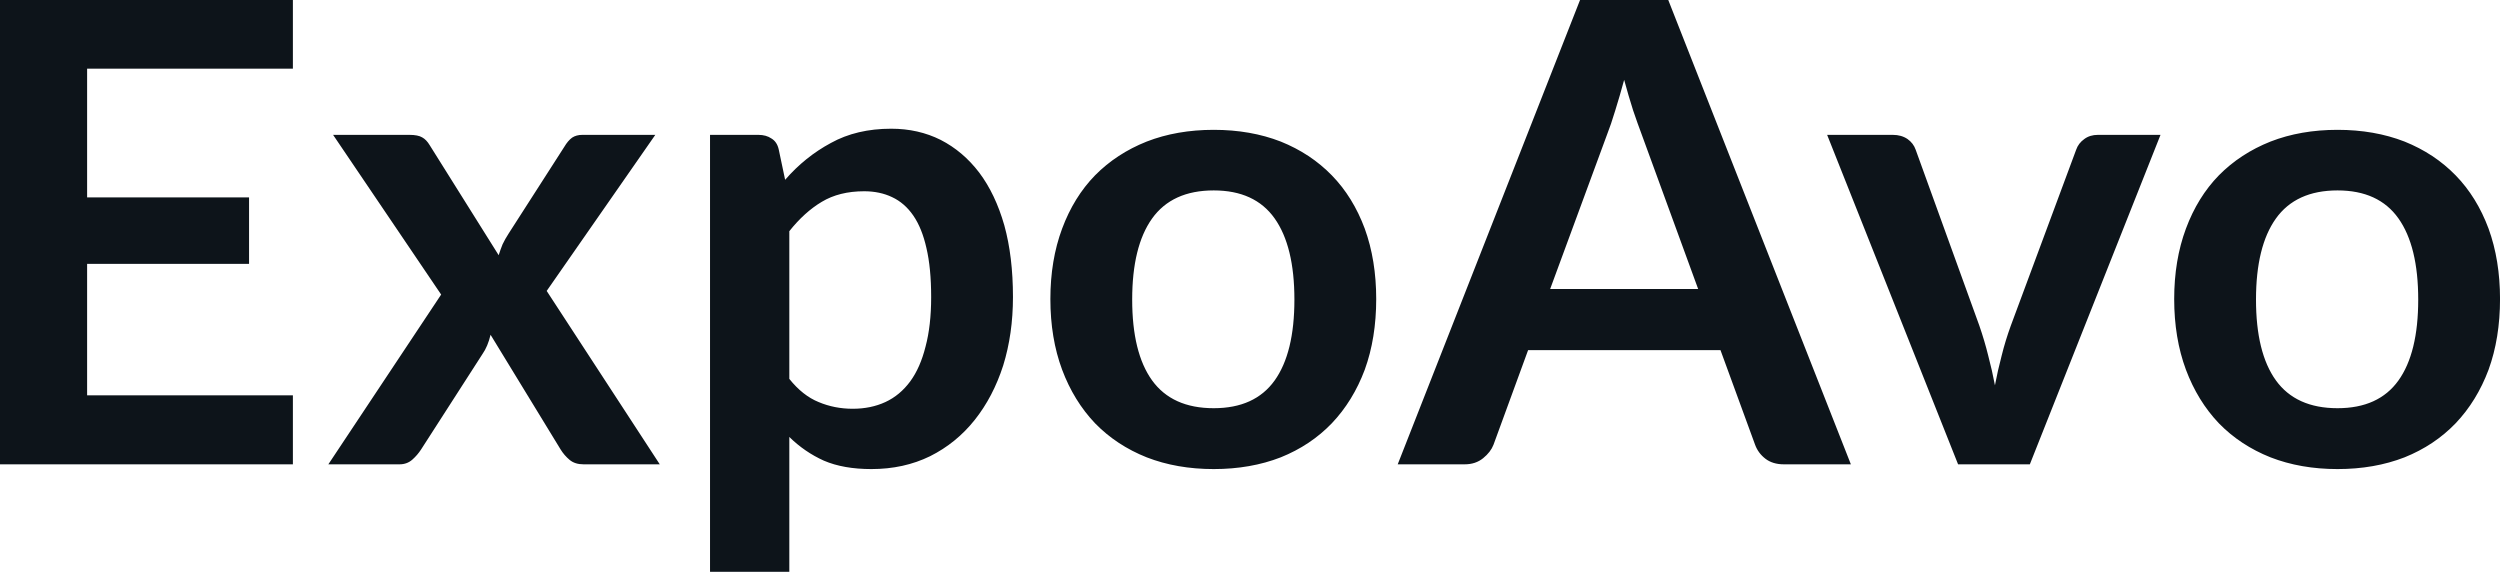 <svg fill="#0d141a" viewBox="0 0 89.539 20.482" height="100%" width="100%" xmlns="http://www.w3.org/2000/svg"><path preserveAspectRatio="none" d="M0 0L10.49 0L10.49 2.46L3.12 2.46L3.12 7.07L8.92 7.07L8.92 9.45L3.12 9.45L3.12 14.16L10.49 14.16L10.49 16.63L0 16.63L0 0ZM11.76 16.63L15.80 10.55L11.93 4.83L14.66 4.83Q14.97 4.83 15.12 4.92Q15.27 5.00 15.39 5.20L15.39 5.20L17.86 9.14Q17.92 8.95 18.00 8.75Q18.09 8.56 18.22 8.36L18.22 8.36L20.21 5.26Q20.34 5.04 20.49 4.93Q20.64 4.83 20.86 4.83L20.86 4.83L23.47 4.83L19.58 10.42L23.63 16.63L20.90 16.63Q20.59 16.63 20.40 16.47Q20.21 16.31 20.08 16.10L20.08 16.10L17.57 11.99Q17.47 12.41 17.28 12.68L17.28 12.68L15.08 16.10Q14.95 16.30 14.77 16.46Q14.58 16.63 14.31 16.63L14.31 16.63L11.76 16.63ZM28.27 20.48L25.43 20.48L25.43 4.83L27.16 4.83Q27.44 4.83 27.63 4.96Q27.83 5.08 27.89 5.35L27.89 5.35L28.12 6.44Q28.83 5.62 29.76 5.12Q30.68 4.61 31.92 4.61L31.92 4.61Q32.89 4.61 33.69 5.01Q34.49 5.42 35.07 6.18Q35.65 6.95 35.97 8.07Q36.28 9.19 36.28 10.64L36.28 10.64Q36.28 11.96 35.93 13.09Q35.57 14.21 34.91 15.04Q34.25 15.87 33.31 16.34Q32.37 16.80 31.21 16.80L31.21 16.80Q30.21 16.80 29.51 16.50Q28.82 16.19 28.27 15.65L28.27 15.65L28.27 20.48ZM30.95 6.85L30.95 6.85Q30.06 6.85 29.43 7.23Q28.81 7.60 28.27 8.28L28.27 8.28L28.27 13.57Q28.75 14.17 29.32 14.40Q29.89 14.64 30.54 14.64L30.54 14.64Q31.19 14.64 31.71 14.40Q32.23 14.16 32.60 13.66Q32.96 13.17 33.15 12.41Q33.35 11.66 33.35 10.64L33.35 10.64Q33.35 9.60 33.18 8.88Q33.02 8.17 32.71 7.72Q32.40 7.27 31.95 7.06Q31.51 6.85 30.95 6.85ZM43.47 4.65L43.47 4.65Q44.79 4.65 45.87 5.07Q46.94 5.50 47.70 6.28Q48.46 7.06 48.88 8.19Q49.29 9.32 49.29 10.71L49.29 10.71Q49.29 12.11 48.88 13.24Q48.46 14.36 47.70 15.16Q46.94 15.95 45.87 16.38Q44.79 16.80 43.47 16.80L43.47 16.80Q42.15 16.80 41.07 16.38Q39.99 15.95 39.22 15.16Q38.46 14.36 38.04 13.24Q37.62 12.11 37.62 10.71L37.62 10.71Q37.62 9.32 38.04 8.19Q38.46 7.06 39.22 6.28Q39.99 5.50 41.07 5.07Q42.15 4.65 43.47 4.65ZM43.47 14.62L43.47 14.62Q44.94 14.62 45.65 13.63Q46.36 12.64 46.36 10.73L46.36 10.73Q46.36 8.82 45.65 7.82Q44.94 6.82 43.47 6.82L43.47 6.82Q41.98 6.82 41.26 7.83Q40.55 8.83 40.55 10.73L40.55 10.73Q40.55 12.63 41.26 13.62Q41.98 14.62 43.47 14.62ZM59.75 0L66.29 16.63L63.89 16.63Q63.49 16.63 63.23 16.43Q62.97 16.23 62.86 15.93L62.86 15.93L61.62 12.54L54.73 12.54L53.49 15.93Q53.39 16.19 53.12 16.41Q52.85 16.63 52.46 16.63L52.46 16.63L50.06 16.63L56.59 0L59.75 0ZM57.55 4.84L55.52 10.35L60.82 10.35L58.80 4.82Q58.66 4.45 58.49 3.95Q58.33 3.45 58.17 2.86L58.17 2.86Q58.01 3.45 57.85 3.96Q57.70 4.46 57.55 4.84L57.55 4.84ZM77.38 4.83L72.70 16.63L70.13 16.63L65.44 4.83L67.79 4.83Q68.10 4.83 68.32 4.98Q68.53 5.13 68.61 5.36L68.61 5.36L70.89 11.66Q71.08 12.21 71.21 12.74Q71.35 13.27 71.45 13.80L71.45 13.80Q71.55 13.27 71.69 12.74Q71.82 12.21 72.02 11.66L72.02 11.66L74.36 5.36Q74.44 5.13 74.65 4.98Q74.85 4.83 75.14 4.83L75.14 4.83L77.38 4.83ZM83.72 4.65L83.72 4.65Q85.04 4.65 86.12 5.07Q87.19 5.50 87.95 6.28Q88.71 7.06 89.13 8.19Q89.54 9.32 89.54 10.71L89.54 10.71Q89.54 12.11 89.13 13.24Q88.71 14.36 87.95 15.16Q87.19 15.95 86.12 16.38Q85.04 16.80 83.72 16.80L83.72 16.80Q82.40 16.80 81.32 16.38Q80.24 15.95 79.47 15.16Q78.71 14.36 78.29 13.24Q77.87 12.11 77.87 10.71L77.87 10.71Q77.87 9.32 78.29 8.19Q78.71 7.06 79.47 6.28Q80.24 5.50 81.32 5.07Q82.40 4.65 83.72 4.65ZM83.72 14.62L83.72 14.62Q85.19 14.62 85.90 13.63Q86.61 12.64 86.61 10.73L86.61 10.73Q86.61 8.82 85.90 7.82Q85.19 6.82 83.72 6.82L83.72 6.82Q82.23 6.82 81.51 7.83Q80.80 8.83 80.80 10.73L80.80 10.73Q80.80 12.63 81.51 13.62Q82.23 14.62 83.72 14.62Z"></path></svg>
